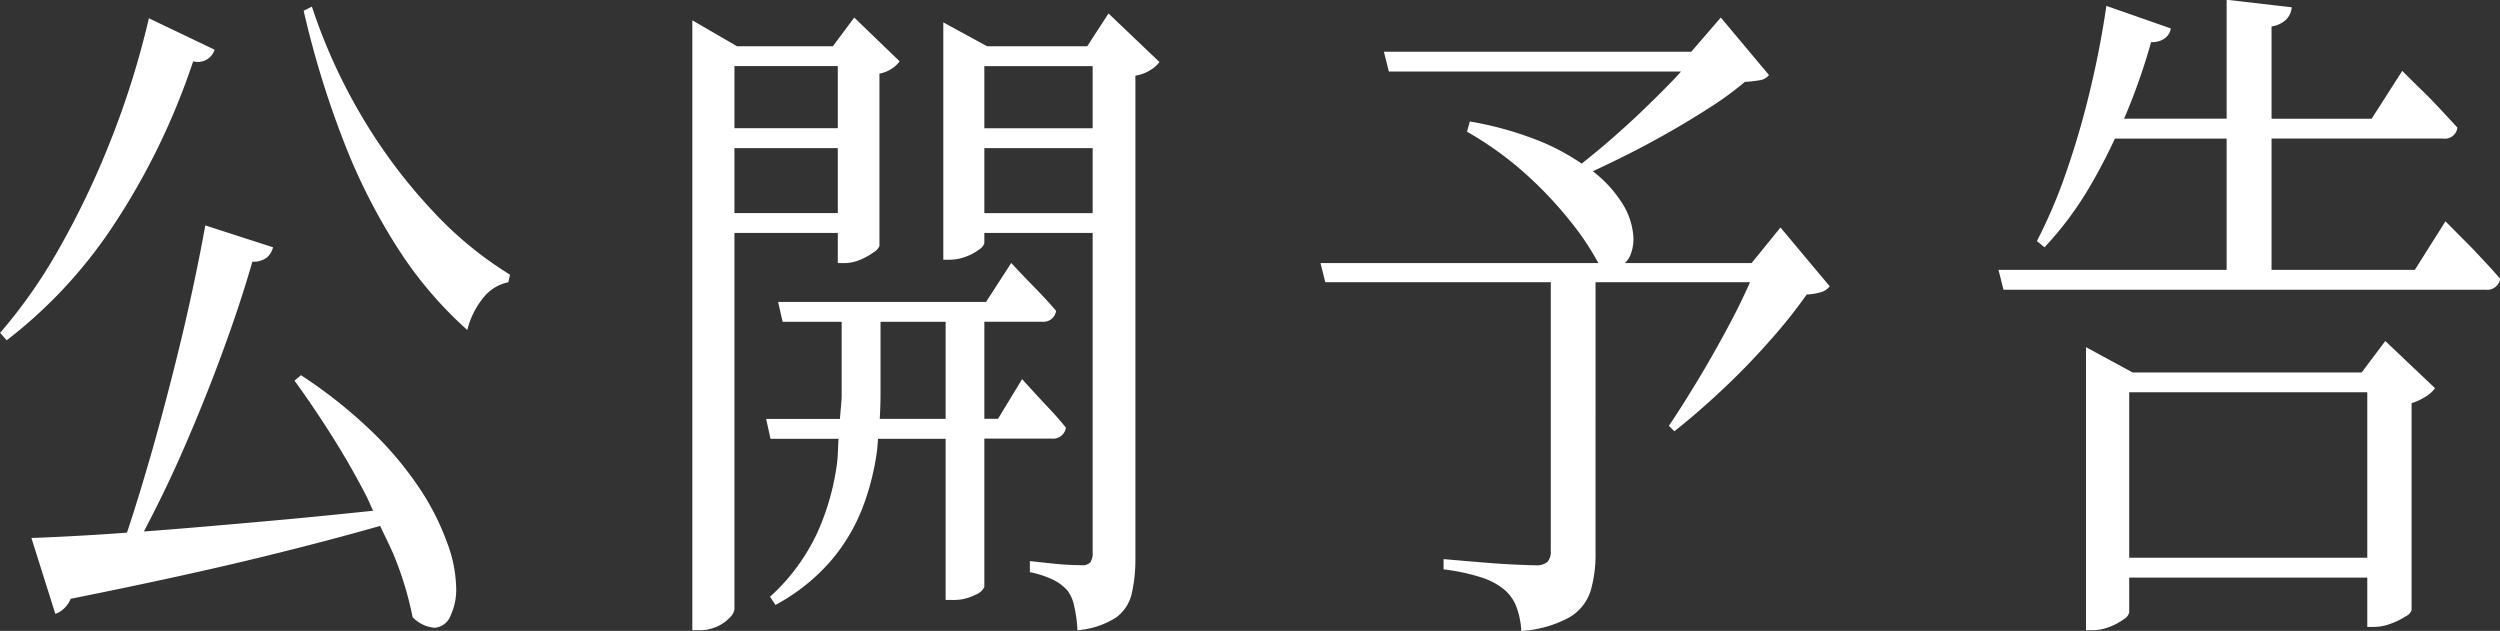 <svg xmlns="http://www.w3.org/2000/svg" width="160.87" height="40.594" viewBox="0 0 160.87 40.594">
  <rect x="0" y="0" width="160.87" height="40.594" fill="#333333" stroke="none"/>
  <defs>
    <style>
      .cls-1 {
        fill: #fff;
        fill-rule: evenodd;
      }
    </style>
  </defs>
  <path id="navi_notice_off.svg" class="cls-1" d="M1991.87,81.736h-31.01l-0.32-1.276h14.68V72.012h-7.19a36.152,36.152,0,0,1-1.7,3.234,21.789,21.789,0,0,1-2.83,3.761l-0.49-.4a32.747,32.747,0,0,0,1.86-4.357,54.168,54.168,0,0,0,1.55-5.3q0.675-2.793,1.06-5.478l4.15,1.452a1.012,1.012,0,0,1-.39.638,1.4,1.4,0,0,1-.88.243,40.507,40.507,0,0,1-1.7,4.839c-0.02.031-.03,0.058-0.05,0.088h6.61V63.08l4.19,0.483a1.312,1.312,0,0,1-.34.771,1.718,1.718,0,0,1-.96.461v5.94h6.44l1.97-3.08c0.47,0.469.89,0.888,1.27,1.253s0.76,0.763,1.16,1.189,0.77,0.829,1.12,1.21a0.814,0.814,0,0,1-.95.7h-11.01V80.46h9.22l1.97-3.125c0.47,0.47.89,0.9,1.27,1.277s0.76,0.785,1.16,1.21,0.76,0.829,1.09,1.21A0.842,0.842,0,0,1,1991.87,81.736Zm-43.67.308a33.7,33.7,0,0,1-2.41,3.014q-1.455,1.65-3.08,3.168t-3.03,2.618l-0.35-.351c0.63-.939,1.33-2.039,2.08-3.3s1.46-2.537,2.13-3.827c0.4-.774.72-1.464,1.01-2.112h-9.94V98.677a8.483,8.483,0,0,1-.31,2.419,3.057,3.057,0,0,1-1.36,1.716,7.366,7.366,0,0,1-3.11.881,5.09,5.09,0,0,0-.3-1.519,2.752,2.752,0,0,0-.72-1.078,4.359,4.359,0,0,0-1.45-.814,12.921,12.921,0,0,0-2.53-.55V99.073l2.6,0.219q1.065,0.089,2.01.132c0.63,0.029,1.07.044,1.3,0.044a1.086,1.086,0,0,0,.78-0.219,0.994,0.994,0,0,0,.21-0.7V81.253h-14.51l-0.31-1.232h17.88a17.249,17.249,0,0,0-1.73-2.6,25.052,25.052,0,0,0-2.86-3.057,21.769,21.769,0,0,0-3.86-2.794l0.18-.66a21.993,21.993,0,0,1,4.8,1.387,14.932,14.932,0,0,1,2.4,1.325c0.41-.329.84-0.678,1.3-1.061q1.17-.99,2.34-2.091c0.77-.733,1.5-1.451,2.18-2.155,0.21-.217.39-0.414,0.57-0.617h-18.8l-0.32-1.276h19.78l1.9-2.2,3.1,3.7a0.919,0.919,0,0,1-.56.33,9.184,9.184,0,0,1-.99.11,20.933,20.933,0,0,1-2.36,1.716c-0.91.587-1.88,1.166-2.9,1.738s-2.03,1.1-3.03,1.585q-0.78.38-1.5,0.717c0.02,0.018.06,0.035,0.08,0.053a7.993,7.993,0,0,1,1.83,2.023,4.532,4.532,0,0,1,.68,1.892,2.739,2.739,0,0,1-.19,1.474,1.516,1.516,0,0,1-.33.462h8.15l1.86-2.289,3.17,3.784a1.113,1.113,0,0,1-.55.375A4.035,4.035,0,0,1,1948.2,82.044ZM1905,67.964V99.028a9.96,9.96,0,0,1-.23,2.244,2.636,2.636,0,0,1-1.02,1.562,5.378,5.378,0,0,1-2.48.814,8.424,8.424,0,0,0-.2-1.518,2.493,2.493,0,0,0-.44-1.034,3.06,3.06,0,0,0-.89-0.681,6.526,6.526,0,0,0-1.53-.506V99.2l1.44,0.154c0.4,0.044.78,0.074,1.14,0.088s0.62,0.021.76,0.021a0.645,0.645,0,0,0,.56-0.2,1.073,1.073,0,0,0,.14-0.638V78.084h-6.97v0.66a0.74,0.74,0,0,1-.33.4,3.235,3.235,0,0,1-.85.462,2.988,2.988,0,0,1-1.1.2h-0.36V64.532l2.82,1.54h6.44l1.37-2.112,3.28,3.125a2.026,2.026,0,0,1-.6.528A2.567,2.567,0,0,1,1905,67.964Zm-2.75-.616h-6.97v4h6.97v-4Zm0,5.28h-6.97v4.18h6.97v-4.18Zm-13.72-4.8V78.92a0.836,0.836,0,0,1-.39.417,3.935,3.935,0,0,1-.88.485,2.566,2.566,0,0,1-.95.2h-0.46V78.084h-6.65v24.2a0.928,0.928,0,0,1-.3.549,2.541,2.541,0,0,1-.81.572,2.644,2.644,0,0,1-1.15.242h-0.45V64.4l2.88,1.672h6.16l1.38-1.848,2.92,2.816a1.877,1.877,0,0,1-.49.462A2.166,2.166,0,0,1,1888.53,67.832Zm-2.68-.483h-6.65v4h6.65v-4Zm0,5.28h-6.65v4.18h6.65v-4.18Zm-22.8,9.613a5.347,5.347,0,0,0-1.04,2.091,25.385,25.385,0,0,1-4.37-5.1,38.094,38.094,0,0,1-3.55-6.952,60.455,60.455,0,0,1-2.61-8.492l0.53-.264a35.9,35.9,0,0,0,3.29,7.194,34.476,34.476,0,0,0,4.49,5.963,23.659,23.659,0,0,0,4.97,4.092l-0.11.485A2.756,2.756,0,0,0,1863.05,82.242Zm-4.01,12.43a16.512,16.512,0,0,1,1.68,3.366,8.742,8.742,0,0,1,.57,2.771,4,4,0,0,1-.37,1.936,1.2,1.2,0,0,1-1,.748,2.2,2.2,0,0,1-1.43-.682,21.48,21.48,0,0,0-1.16-3.871c-0.27-.665-0.62-1.337-0.93-2-2.18.618-4.61,1.264-7.45,1.96q-5.205,1.277-12.46,2.728a1.872,1.872,0,0,1-.44.638,1.494,1.494,0,0,1-.55.33l-1.54-4.883c1.05-.029,2.42-0.1,4.1-0.2,0.64-.04,1.35-0.089,2.05-0.139,0.57-1.706,1.12-3.533,1.68-5.493q1.035-3.673,1.92-7.392,0.87-3.717,1.44-6.886l4.36,1.408a1.3,1.3,0,0,1-.4.66,1.382,1.382,0,0,1-.93.264q-0.78,2.73-1.99,6.006t-2.66,6.556c-0.75,1.692-1.53,3.274-2.33,4.8,0.82-.061,1.66-0.126,2.56-0.2q3.18-.264,6.77-0.593c1.78-.164,3.6-0.352,5.42-0.54-0.18-.364-0.31-0.724-0.51-1.089q-1.065-2.046-2.25-3.894c-0.78-1.231-1.55-2.36-2.3-3.388l0.42-.351a31.067,31.067,0,0,1,4.68,3.739A21.994,21.994,0,0,1,1859.04,94.672ZM1844.37,67.04a44.643,44.643,0,0,1-5.22,10.692,30.574,30.574,0,0,1-6.78,7.26l-0.42-.483a33.2,33.2,0,0,0,3.75-5.346,54.066,54.066,0,0,0,3.32-6.93,55.027,55.027,0,0,0,2.5-7.964l4.23,2.023A1.133,1.133,0,0,1,1844.37,67.04Zm36.87,23.013h4.75c0.03-.524.11-1.072,0.11-1.585V83.8h-3.8l-0.29-1.276h13.38l1.62-2.508c0.63,0.675,1.18,1.247,1.64,1.716s0.87,0.924,1.25,1.364a0.83,0.83,0,0,1-.92.7h-3.7v6.248h0.88l1.55-2.553q0.96,1.056,1.62,1.76,0.675,0.705,1.2,1.364a0.83,0.83,0,0,1-.92.7h-4.33v9.548a1.014,1.014,0,0,1-.58.507,3.059,3.059,0,0,1-1.53.329h-0.38V91.328h-4.35c-0.02.214-.03,0.421-0.05,0.638a16.193,16.193,0,0,1-.89,3.652,11.873,11.873,0,0,1-2.02,3.476,12.575,12.575,0,0,1-3.64,2.927l-0.35-.529a12.881,12.881,0,0,0,3.04-4.114,15.959,15.959,0,0,0,1.27-4.466c0.07-.543.06-1.051,0.1-1.584h-4.38Zm11.55,0V83.8h-4.19v4.663c0,0.517-.02,1.047-0.05,1.585h4.24Zm91.12-2.993,1.52-2.023,3.2,3.036a2.026,2.026,0,0,1-.58.527,3.981,3.981,0,0,1-.93.44v13.332a0.8,0.8,0,0,1-.41.4,4.47,4.47,0,0,1-.95.462,3.03,3.03,0,0,1-1.04.2h-0.45V100.26h-15.32V102.5a0.682,0.682,0,0,1-.35.44,3.747,3.747,0,0,1-.9.484,2.9,2.9,0,0,1-1.1.22h-0.43V85.433l3,1.627h14.74Zm-14.96,11.924h15.32V88.336h-15.32V98.984Z" transform="translate(-1831.94 -63.094)"/>
</svg>
